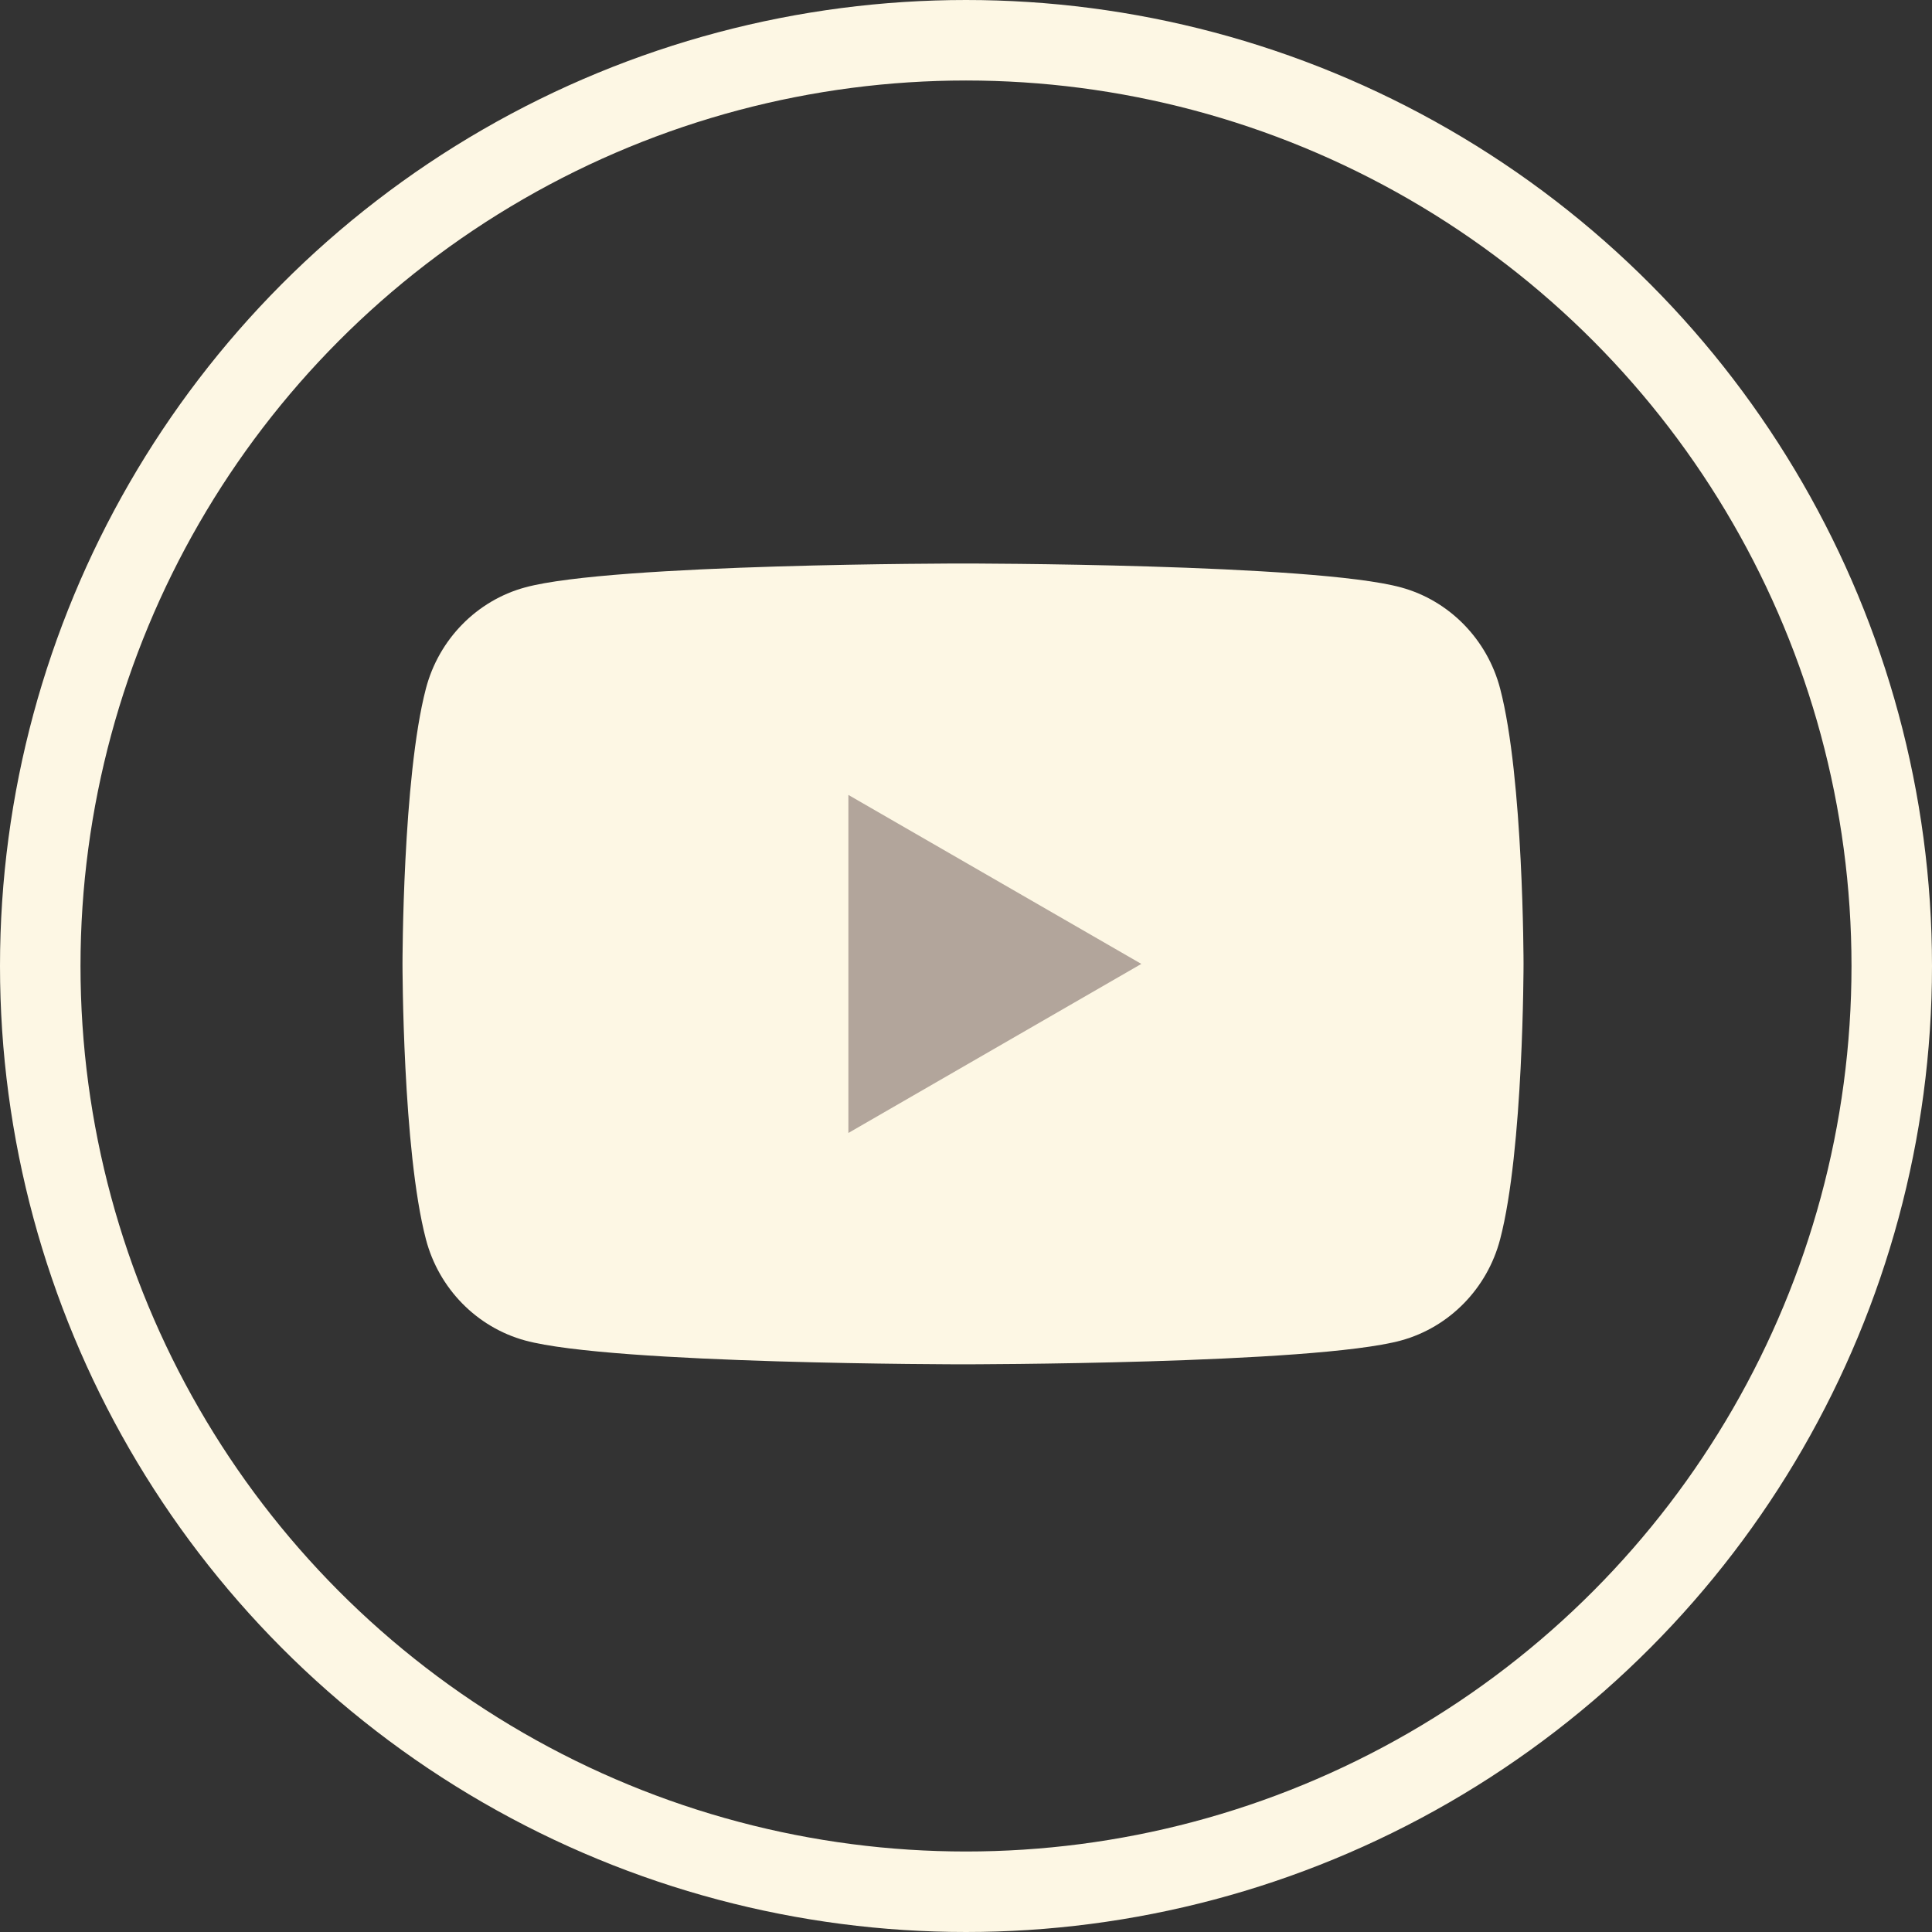 <svg width="24" height="24" viewBox="0 0 24 24" fill="none" xmlns="http://www.w3.org/2000/svg">
<rect x="0" y="0" width="24" height="24" fill="#333333" stroke="none"/>
<circle cx="12" cy="12" r="11.5" stroke="#FDF7E4"/>
<g clip-path="url(#clip0_102_919)">
<path d="M18.635 8.553C18.475 7.942 18.003 7.46 17.404 7.297C16.318 7 11.963 7 11.963 7C11.963 7 7.609 7 6.523 7.297C5.923 7.46 5.451 7.942 5.291 8.553C5 9.662 5 11.974 5 11.974C5 11.974 5 14.287 5.291 15.395C5.451 16.007 5.923 16.488 6.523 16.652C7.609 16.948 11.963 16.948 11.963 16.948C11.963 16.948 16.318 16.948 17.404 16.652C18.003 16.488 18.475 16.007 18.635 15.395C18.926 14.287 18.926 11.974 18.926 11.974C18.926 11.974 18.926 9.662 18.635 8.553Z" fill="#FDF7E4"/>
<path d="M10.539 14.074V9.875L14.178 11.974L10.539 14.074Z" fill="#B2A59B"/>
</g>
<defs>
<clipPath id="clip0_102_919">
<rect width="14" height="10" fill="white" transform="translate(5 7)"/>
</clipPath>
</defs>
</svg>
